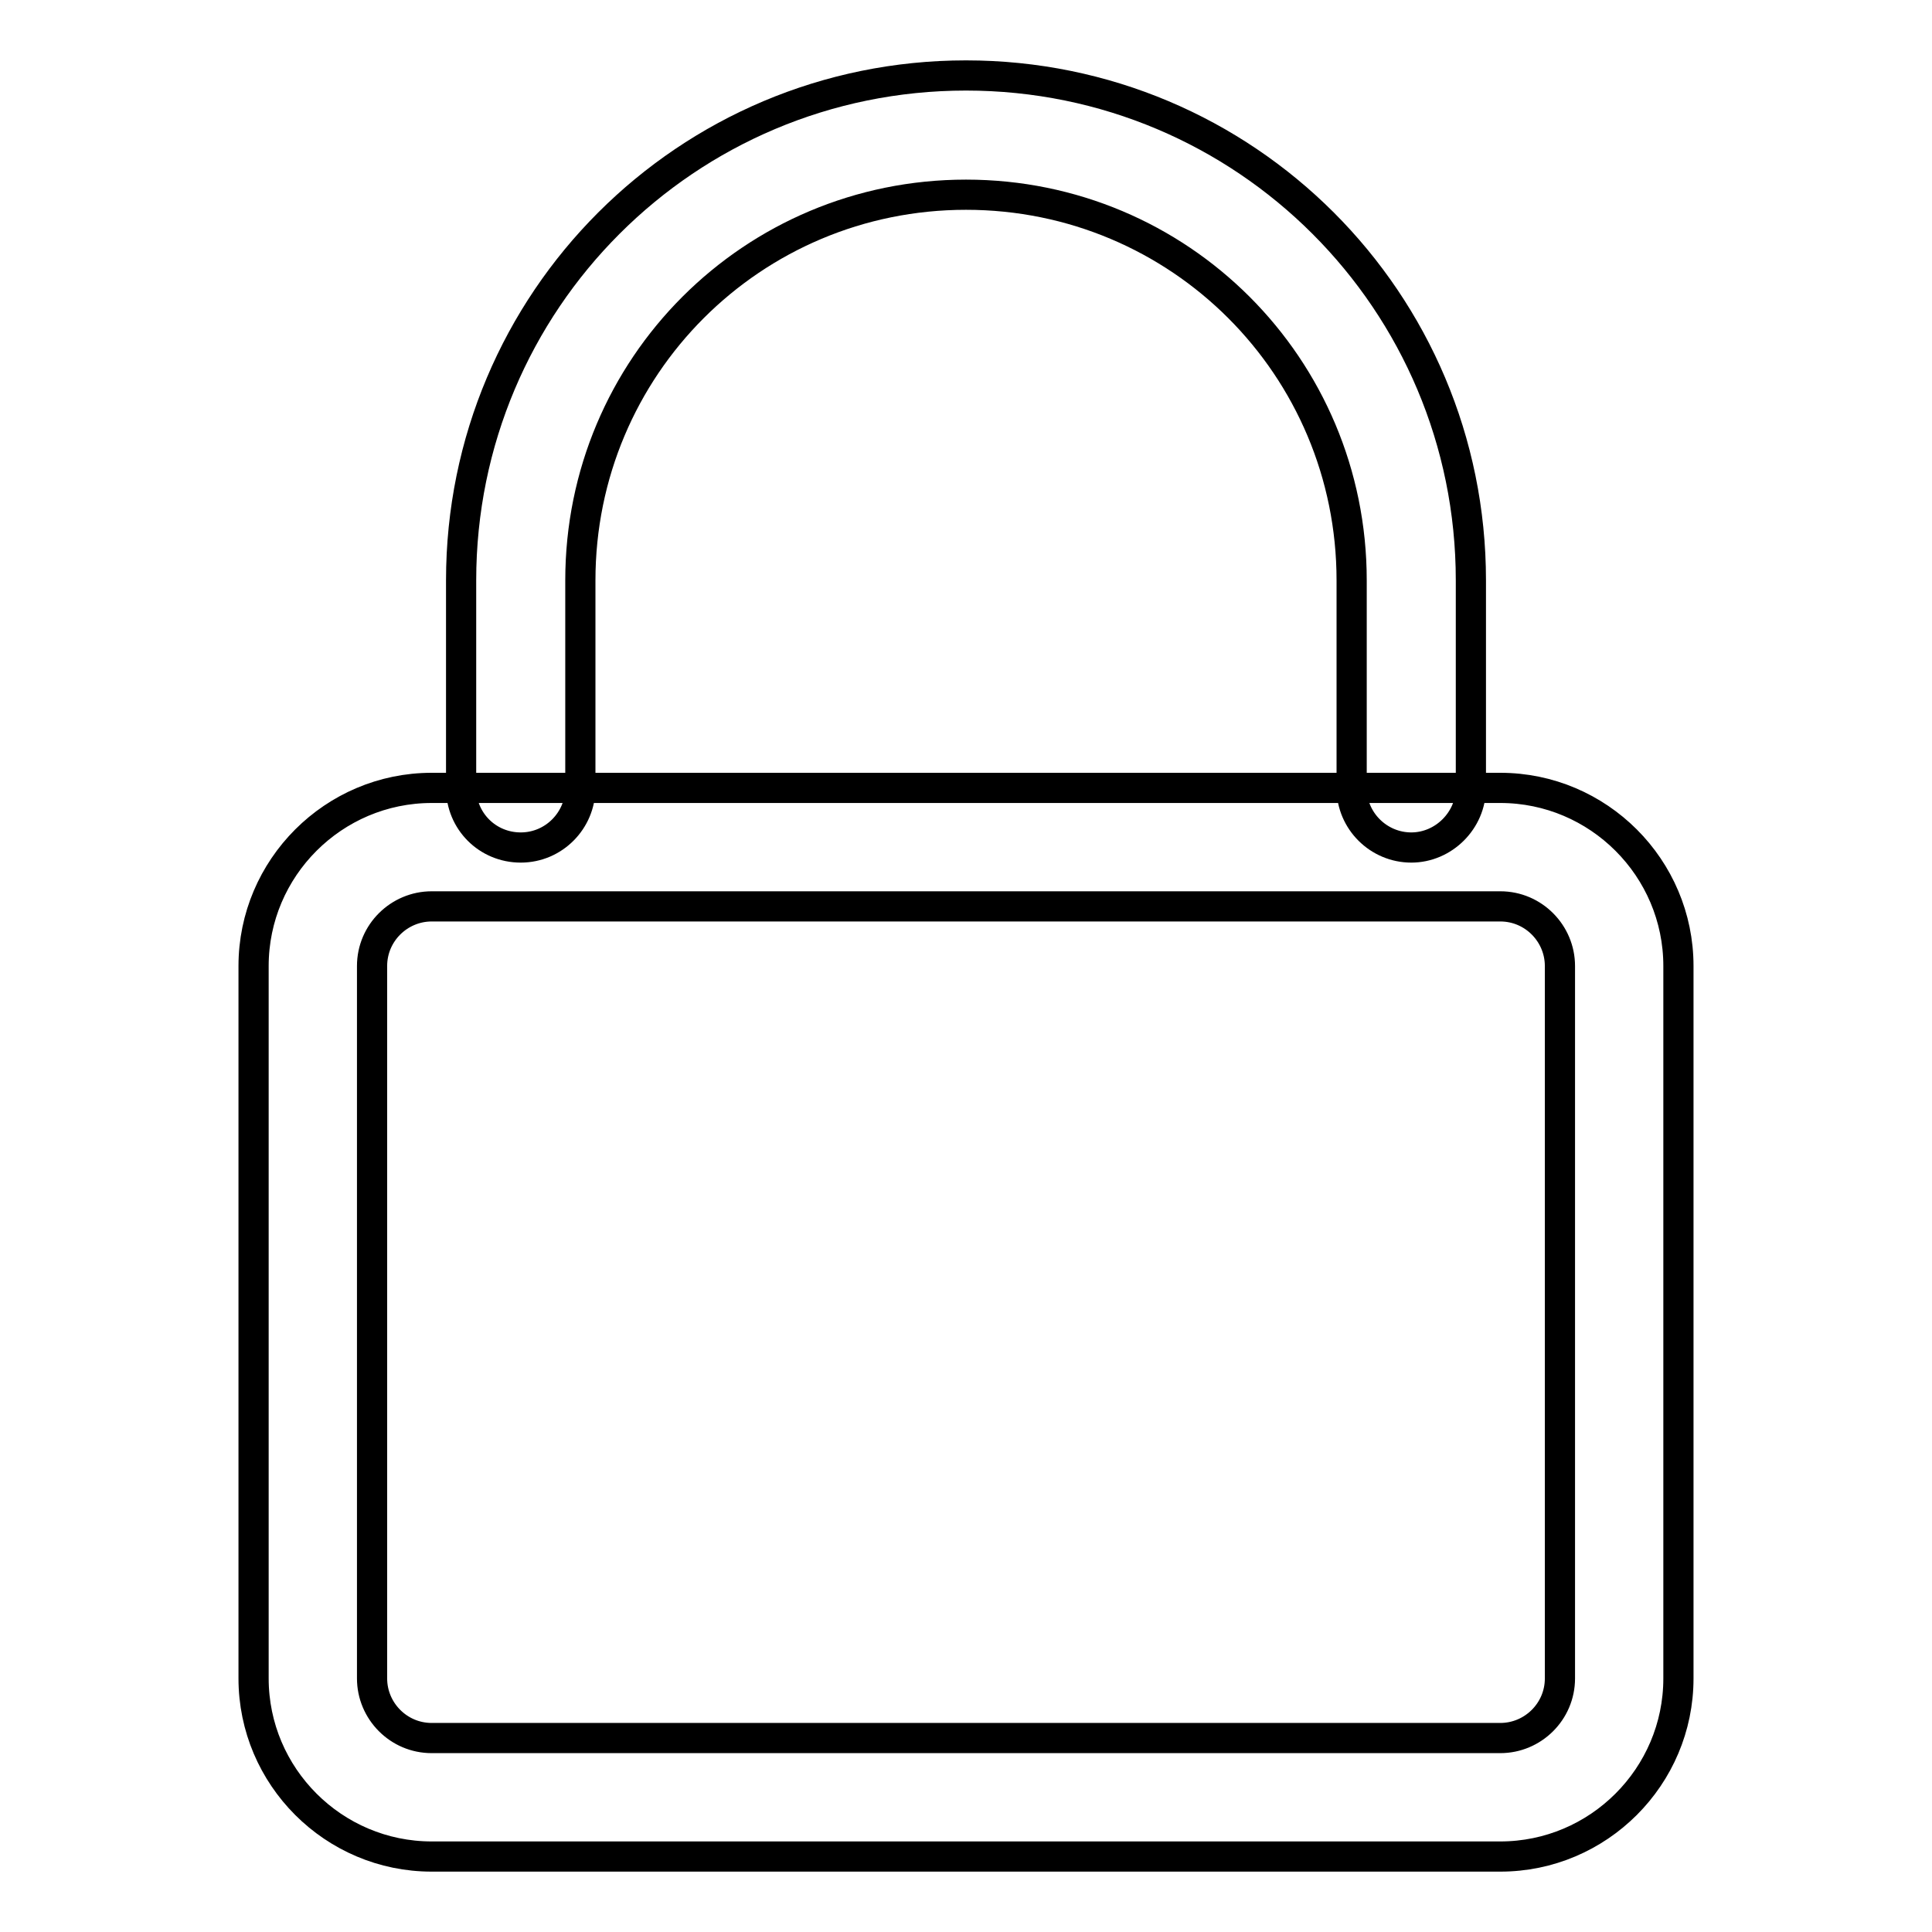 <?xml version="1.0" encoding="utf-8"?>
<!-- Svg Vector Icons : http://www.onlinewebfonts.com/icon -->
<!DOCTYPE svg PUBLIC "-//W3C//DTD SVG 1.1//EN" "http://www.w3.org/Graphics/SVG/1.1/DTD/svg11.dtd">
<svg version="1.1" xmlns="http://www.w3.org/2000/svg" xmlns:xlink="http://www.w3.org/1999/xlink" x="0px" y="0px" viewBox="0 0 256 256" enable-background="new 0 0 256 256" xml:space="preserve">
<g> <path stroke-width="4" fill-opacity="0" stroke="#000000"  d="M198.8,246H57.2c-13,0-23.6-10.6-23.6-23.6V128c0-13,10.6-23.6,23.6-23.6h141.6c13,0,23.6,10.6,23.6,23.6 v94.4C222.4,235.4,211.8,246,198.8,246z M57.2,120.1c-4.3,0-7.9,3.5-7.9,7.9v94.4c0,4.3,3.5,7.9,7.9,7.9h141.6 c4.3,0,7.9-3.5,7.9-7.9V128c0-4.3-3.5-7.9-7.9-7.9H57.2z M187,112.3c-4.3,0-7.9-3.5-7.9-7.9V76.9c0-28.3-22.8-51.1-51.1-51.1 c-28.3,0-51.1,22.8-51.1,51.1v27.5c0,4.3-3.5,7.9-7.9,7.9s-7.9-3.5-7.9-7.9V76.9C61.1,39.9,91,10,128,10c37,0,66.9,29.9,66.9,66.9 v27.5C194.9,108.7,191.3,112.3,187,112.3z"/></g>
</svg>